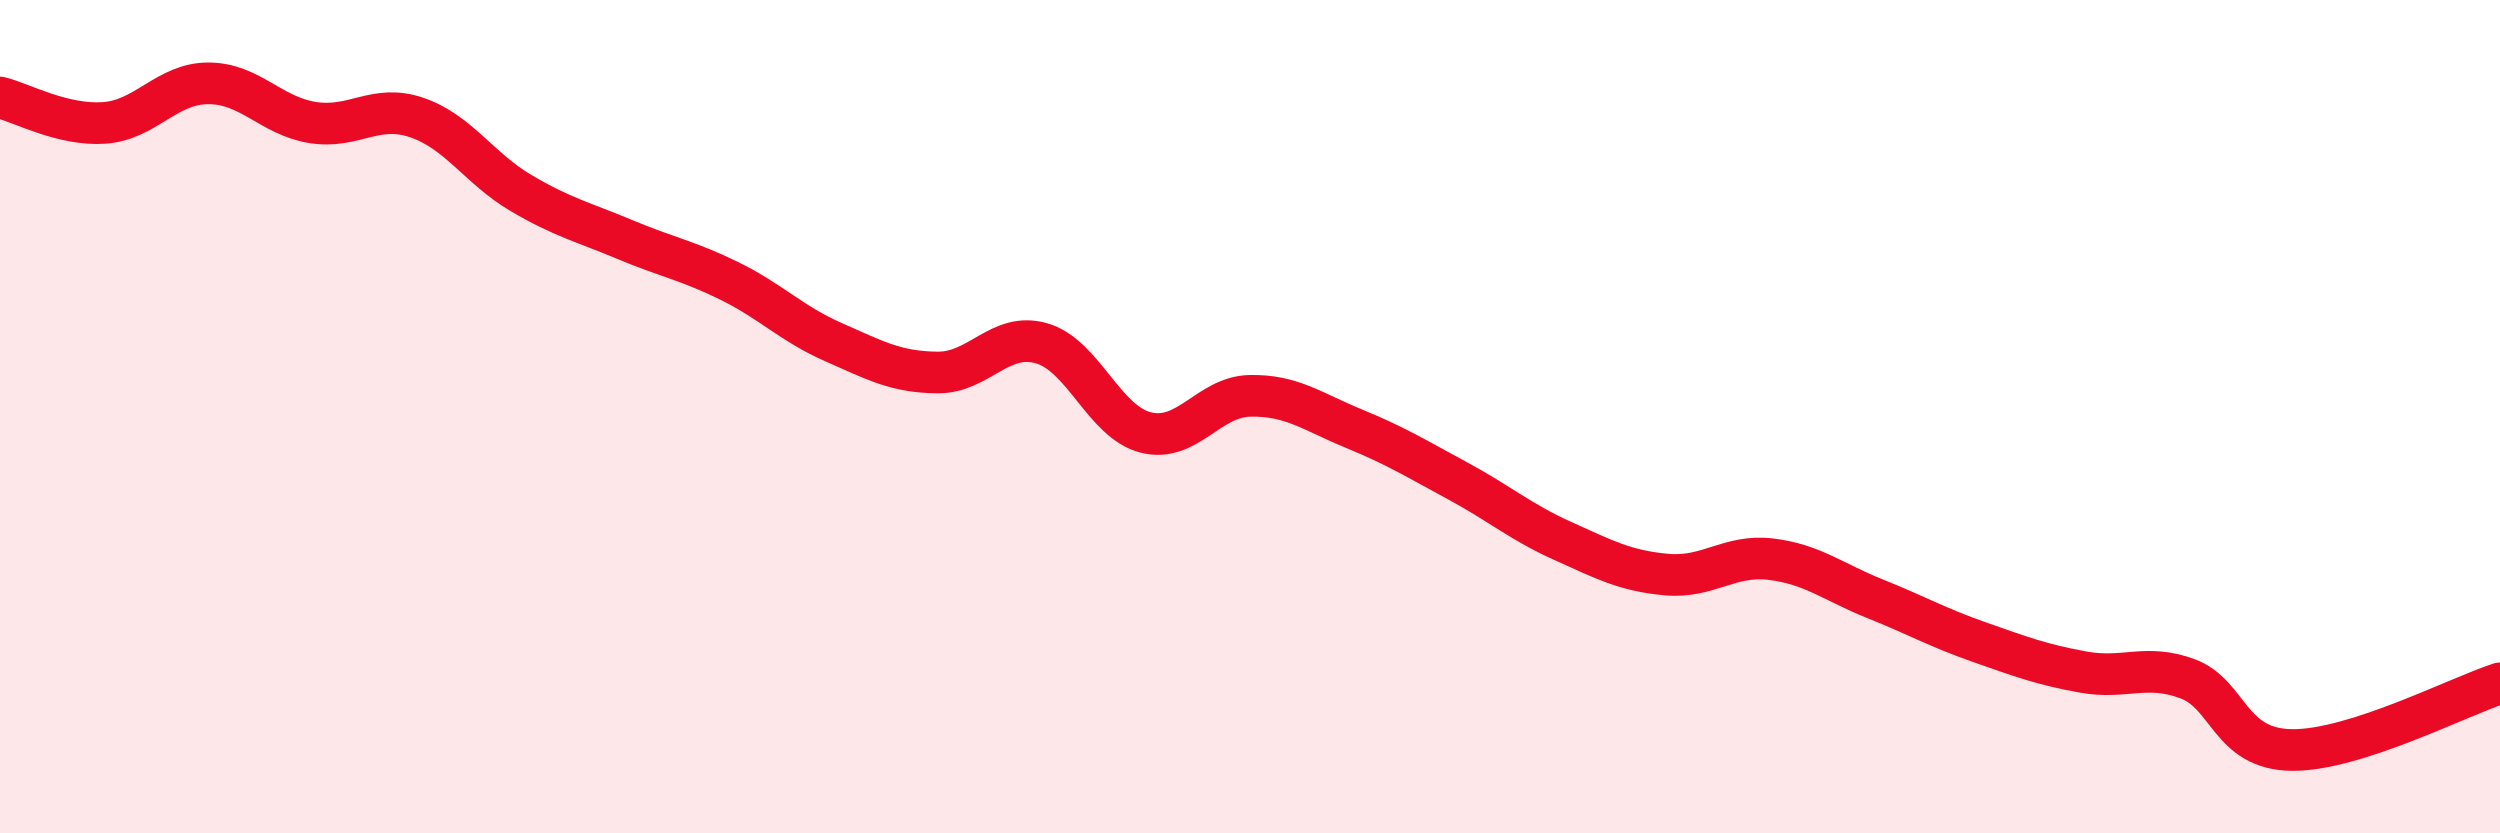 
    <svg width="60" height="20" viewBox="0 0 60 20" xmlns="http://www.w3.org/2000/svg">
      <path
        d="M 0,2.34 C 0.5,2.46 1.5,3.02 2.5,2.95 C 3.5,2.88 4,2 5,2 C 6,2 6.5,2.78 7.5,2.94 C 8.5,3.1 9,2.48 10,2.82 C 11,3.16 11.5,4.04 12.5,4.63 C 13.5,5.22 14,5.33 15,5.75 C 16,6.17 16.5,6.25 17.5,6.74 C 18.5,7.23 19,7.77 20,8.21 C 21,8.65 21.5,8.93 22.5,8.94 C 23.5,8.95 24,7.95 25,8.24 C 26,8.53 26.5,10.13 27.5,10.38 C 28.5,10.63 29,9.52 30,9.5 C 31,9.48 31.5,9.88 32.5,10.29 C 33.5,10.7 34,11.01 35,11.55 C 36,12.09 36.5,12.53 37.5,12.98 C 38.5,13.43 39,13.7 40,13.79 C 41,13.88 41.5,13.3 42.5,13.42 C 43.5,13.54 44,13.97 45,14.37 C 46,14.77 46.5,15.06 47.5,15.41 C 48.5,15.76 49,15.95 50,16.13 C 51,16.31 51.5,15.92 52.5,16.29 C 53.5,16.66 53.5,17.98 55,18 C 56.5,18.02 59,16.72 60,16.4L60 20L0 20Z"
        fill="#EB0A25"
        opacity="0.1"
        stroke-linecap="round"
        stroke-linejoin="round"
      />
      <path
        d="M 0,2.34 C 0.5,2.46 1.5,3.02 2.5,2.95 C 3.5,2.88 4,2 5,2 C 6,2 6.5,2.78 7.5,2.94 C 8.5,3.1 9,2.48 10,2.82 C 11,3.16 11.5,4.04 12.5,4.63 C 13.5,5.22 14,5.33 15,5.75 C 16,6.17 16.5,6.25 17.5,6.74 C 18.5,7.23 19,7.77 20,8.21 C 21,8.65 21.5,8.93 22.5,8.94 C 23.5,8.95 24,7.95 25,8.24 C 26,8.53 26.5,10.13 27.5,10.38 C 28.5,10.63 29,9.52 30,9.5 C 31,9.48 31.5,9.88 32.5,10.29 C 33.5,10.7 34,11.01 35,11.55 C 36,12.09 36.5,12.53 37.5,12.98 C 38.5,13.43 39,13.7 40,13.79 C 41,13.88 41.5,13.3 42.5,13.42 C 43.5,13.54 44,13.97 45,14.37 C 46,14.77 46.5,15.06 47.5,15.41 C 48.5,15.76 49,15.95 50,16.13 C 51,16.31 51.5,15.92 52.5,16.29 C 53.5,16.66 53.5,17.98 55,18 C 56.5,18.02 59,16.72 60,16.4"
        stroke="#EB0A25"
        stroke-width="1"
        fill="none"
        stroke-linecap="round"
        stroke-linejoin="round"
      />
    </svg>
  
